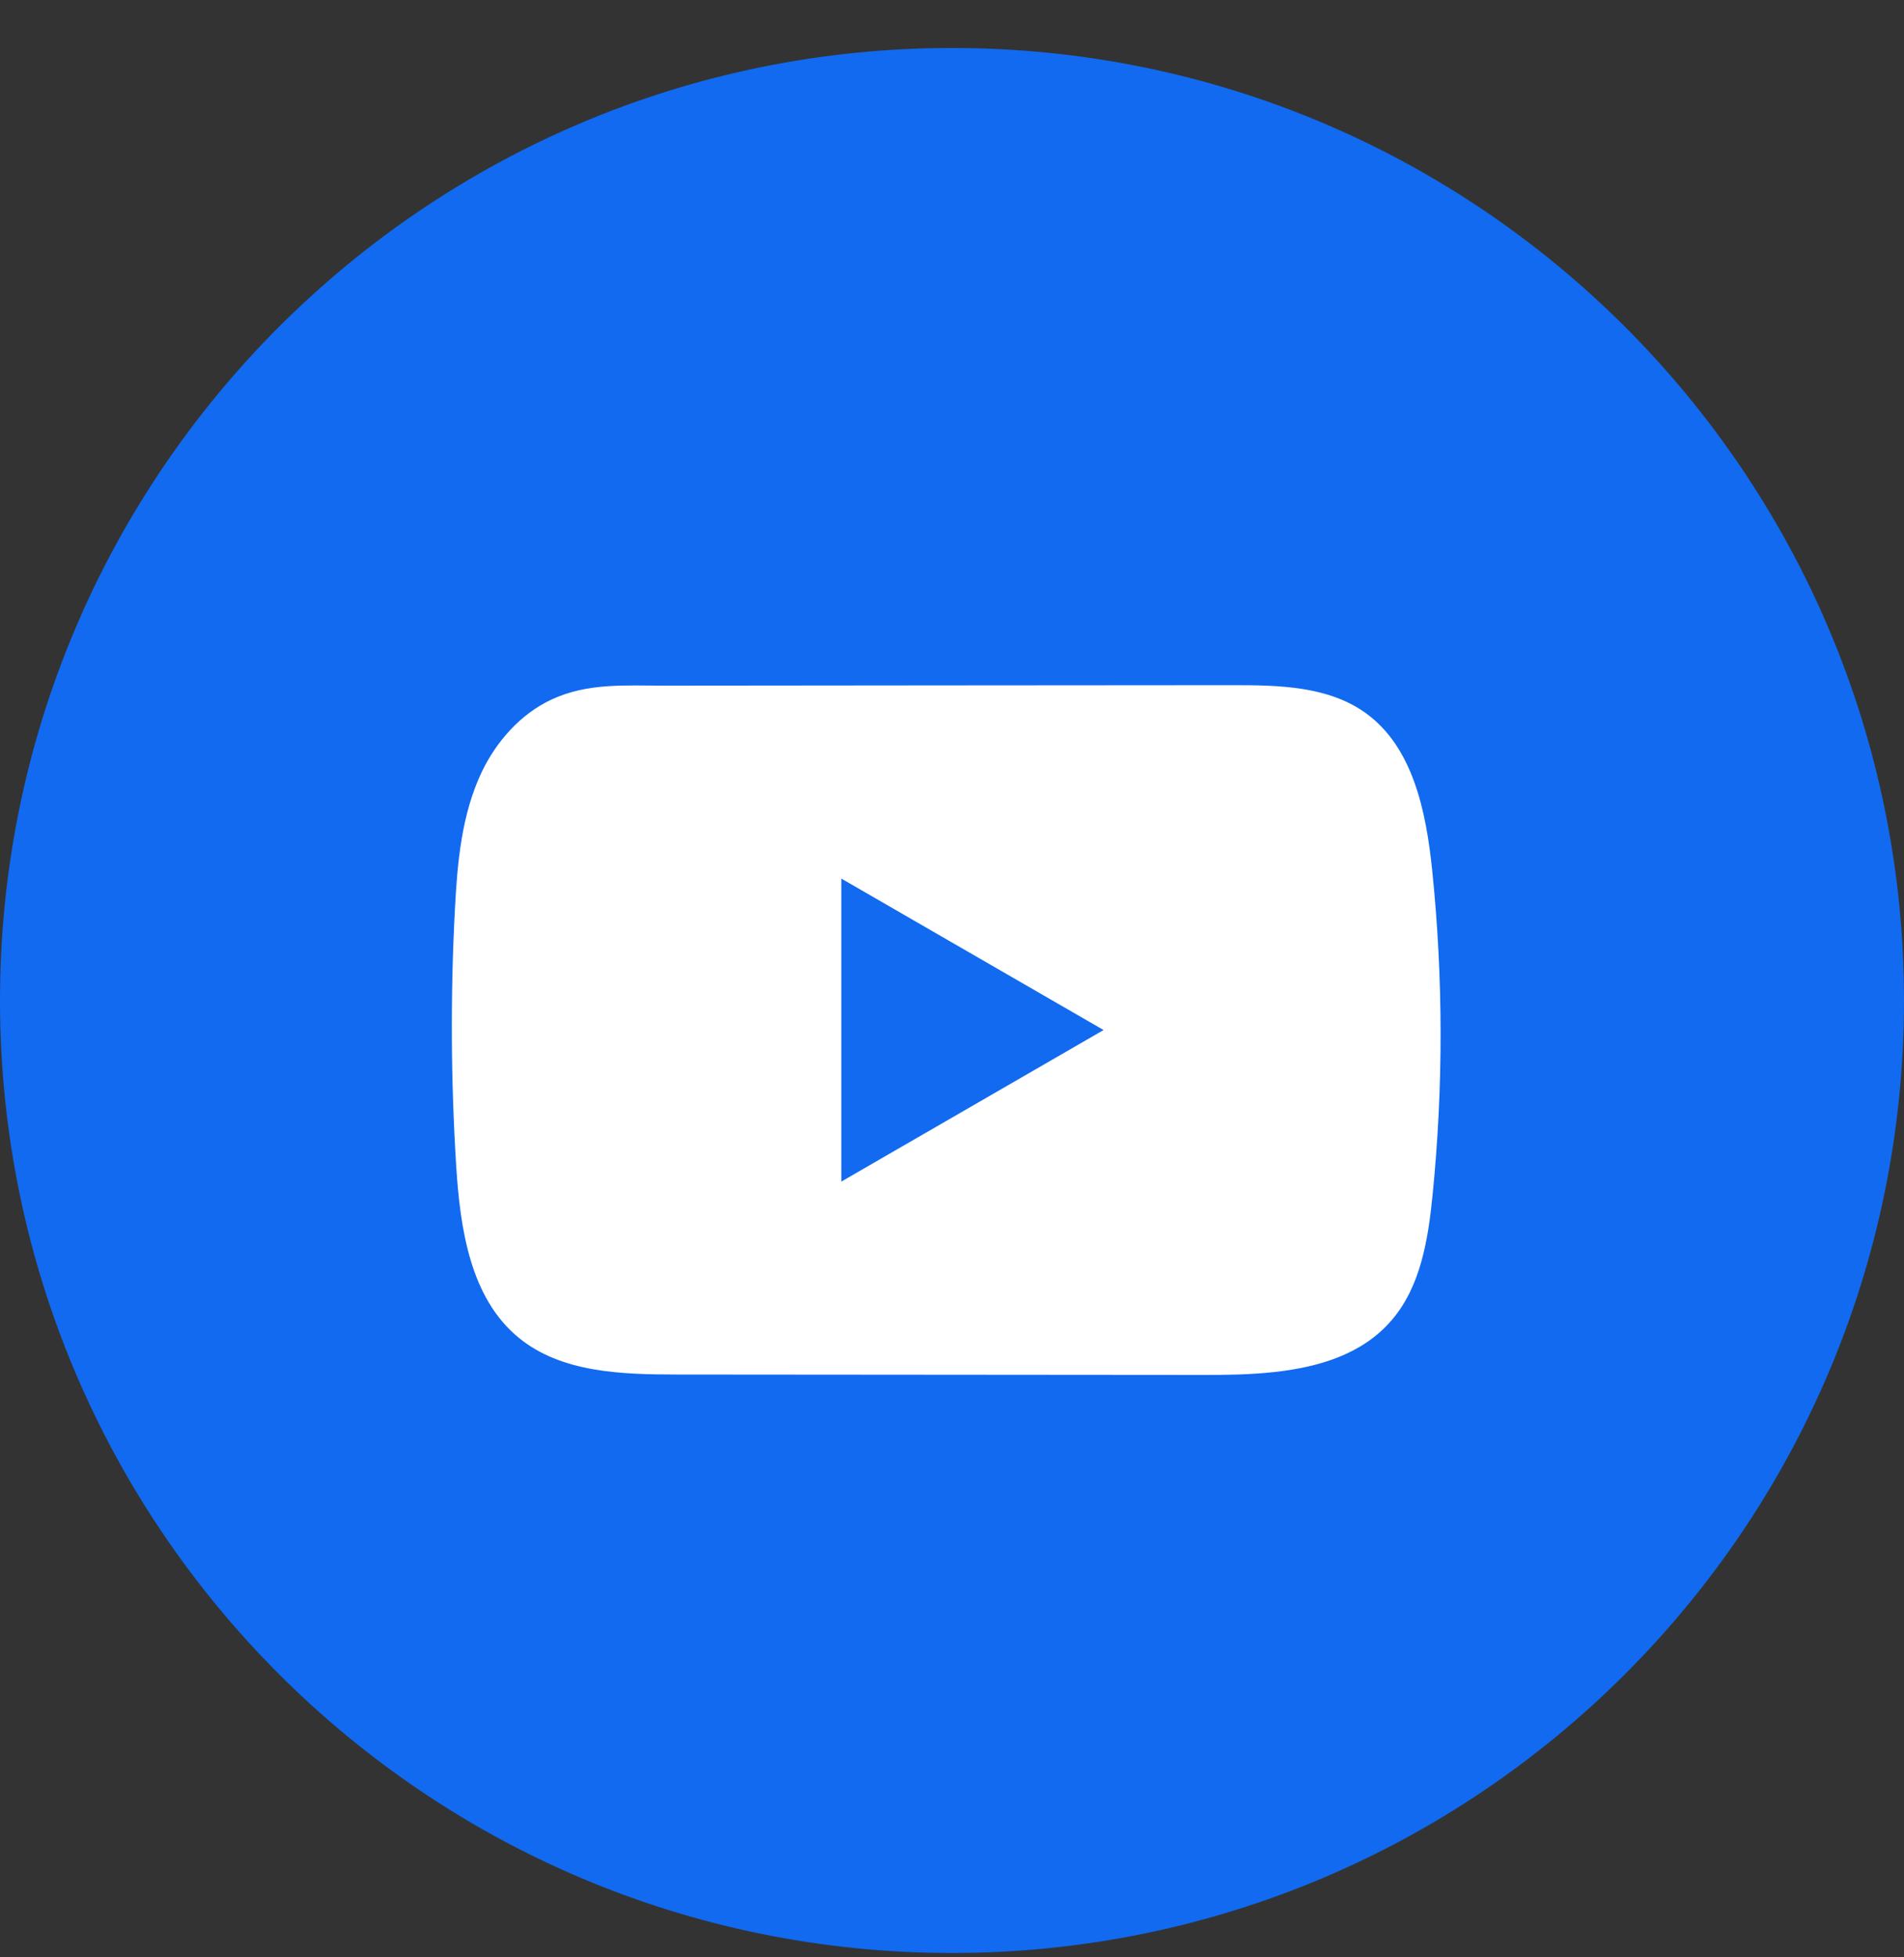 <?xml version="1.0" encoding="UTF-8"?> <svg xmlns="http://www.w3.org/2000/svg" width="36" height="37" viewBox="0 0 36 37" fill="none"><rect x="0" y="0" width="36" height="37" fill="#333333" stroke="none"/><path d="M36 18.913C36 8.968 27.941 0.907 18 0.907C8.059 0.907 0 8.968 0 18.913C0 28.857 8.059 36.918 18 36.918C27.941 36.918 36 28.857 36 18.913Z" fill="#116AF0"></path><path d="M27.079 16.448C26.964 15.339 26.717 14.113 25.808 13.469C25.103 12.97 24.177 12.951 23.313 12.952C21.486 12.952 19.658 12.955 17.831 12.956C16.073 12.958 14.316 12.959 12.559 12.961C11.824 12.961 11.111 12.905 10.429 13.223C9.843 13.496 9.385 14.015 9.109 14.592C8.727 15.395 8.647 16.305 8.601 17.193C8.516 18.811 8.525 20.432 8.626 22.049C8.701 23.228 8.891 24.532 9.802 25.283C10.61 25.949 11.751 25.982 12.798 25.983C16.125 25.986 19.452 25.989 22.779 25.991C23.206 25.992 23.651 25.984 24.085 25.937C24.94 25.844 25.756 25.599 26.305 24.965C26.86 24.326 27.002 23.437 27.086 22.595C27.291 20.552 27.289 18.49 27.079 16.448ZM15.907 22.336V16.608L20.866 19.471L15.907 22.336Z" fill="white"></path></svg> 
